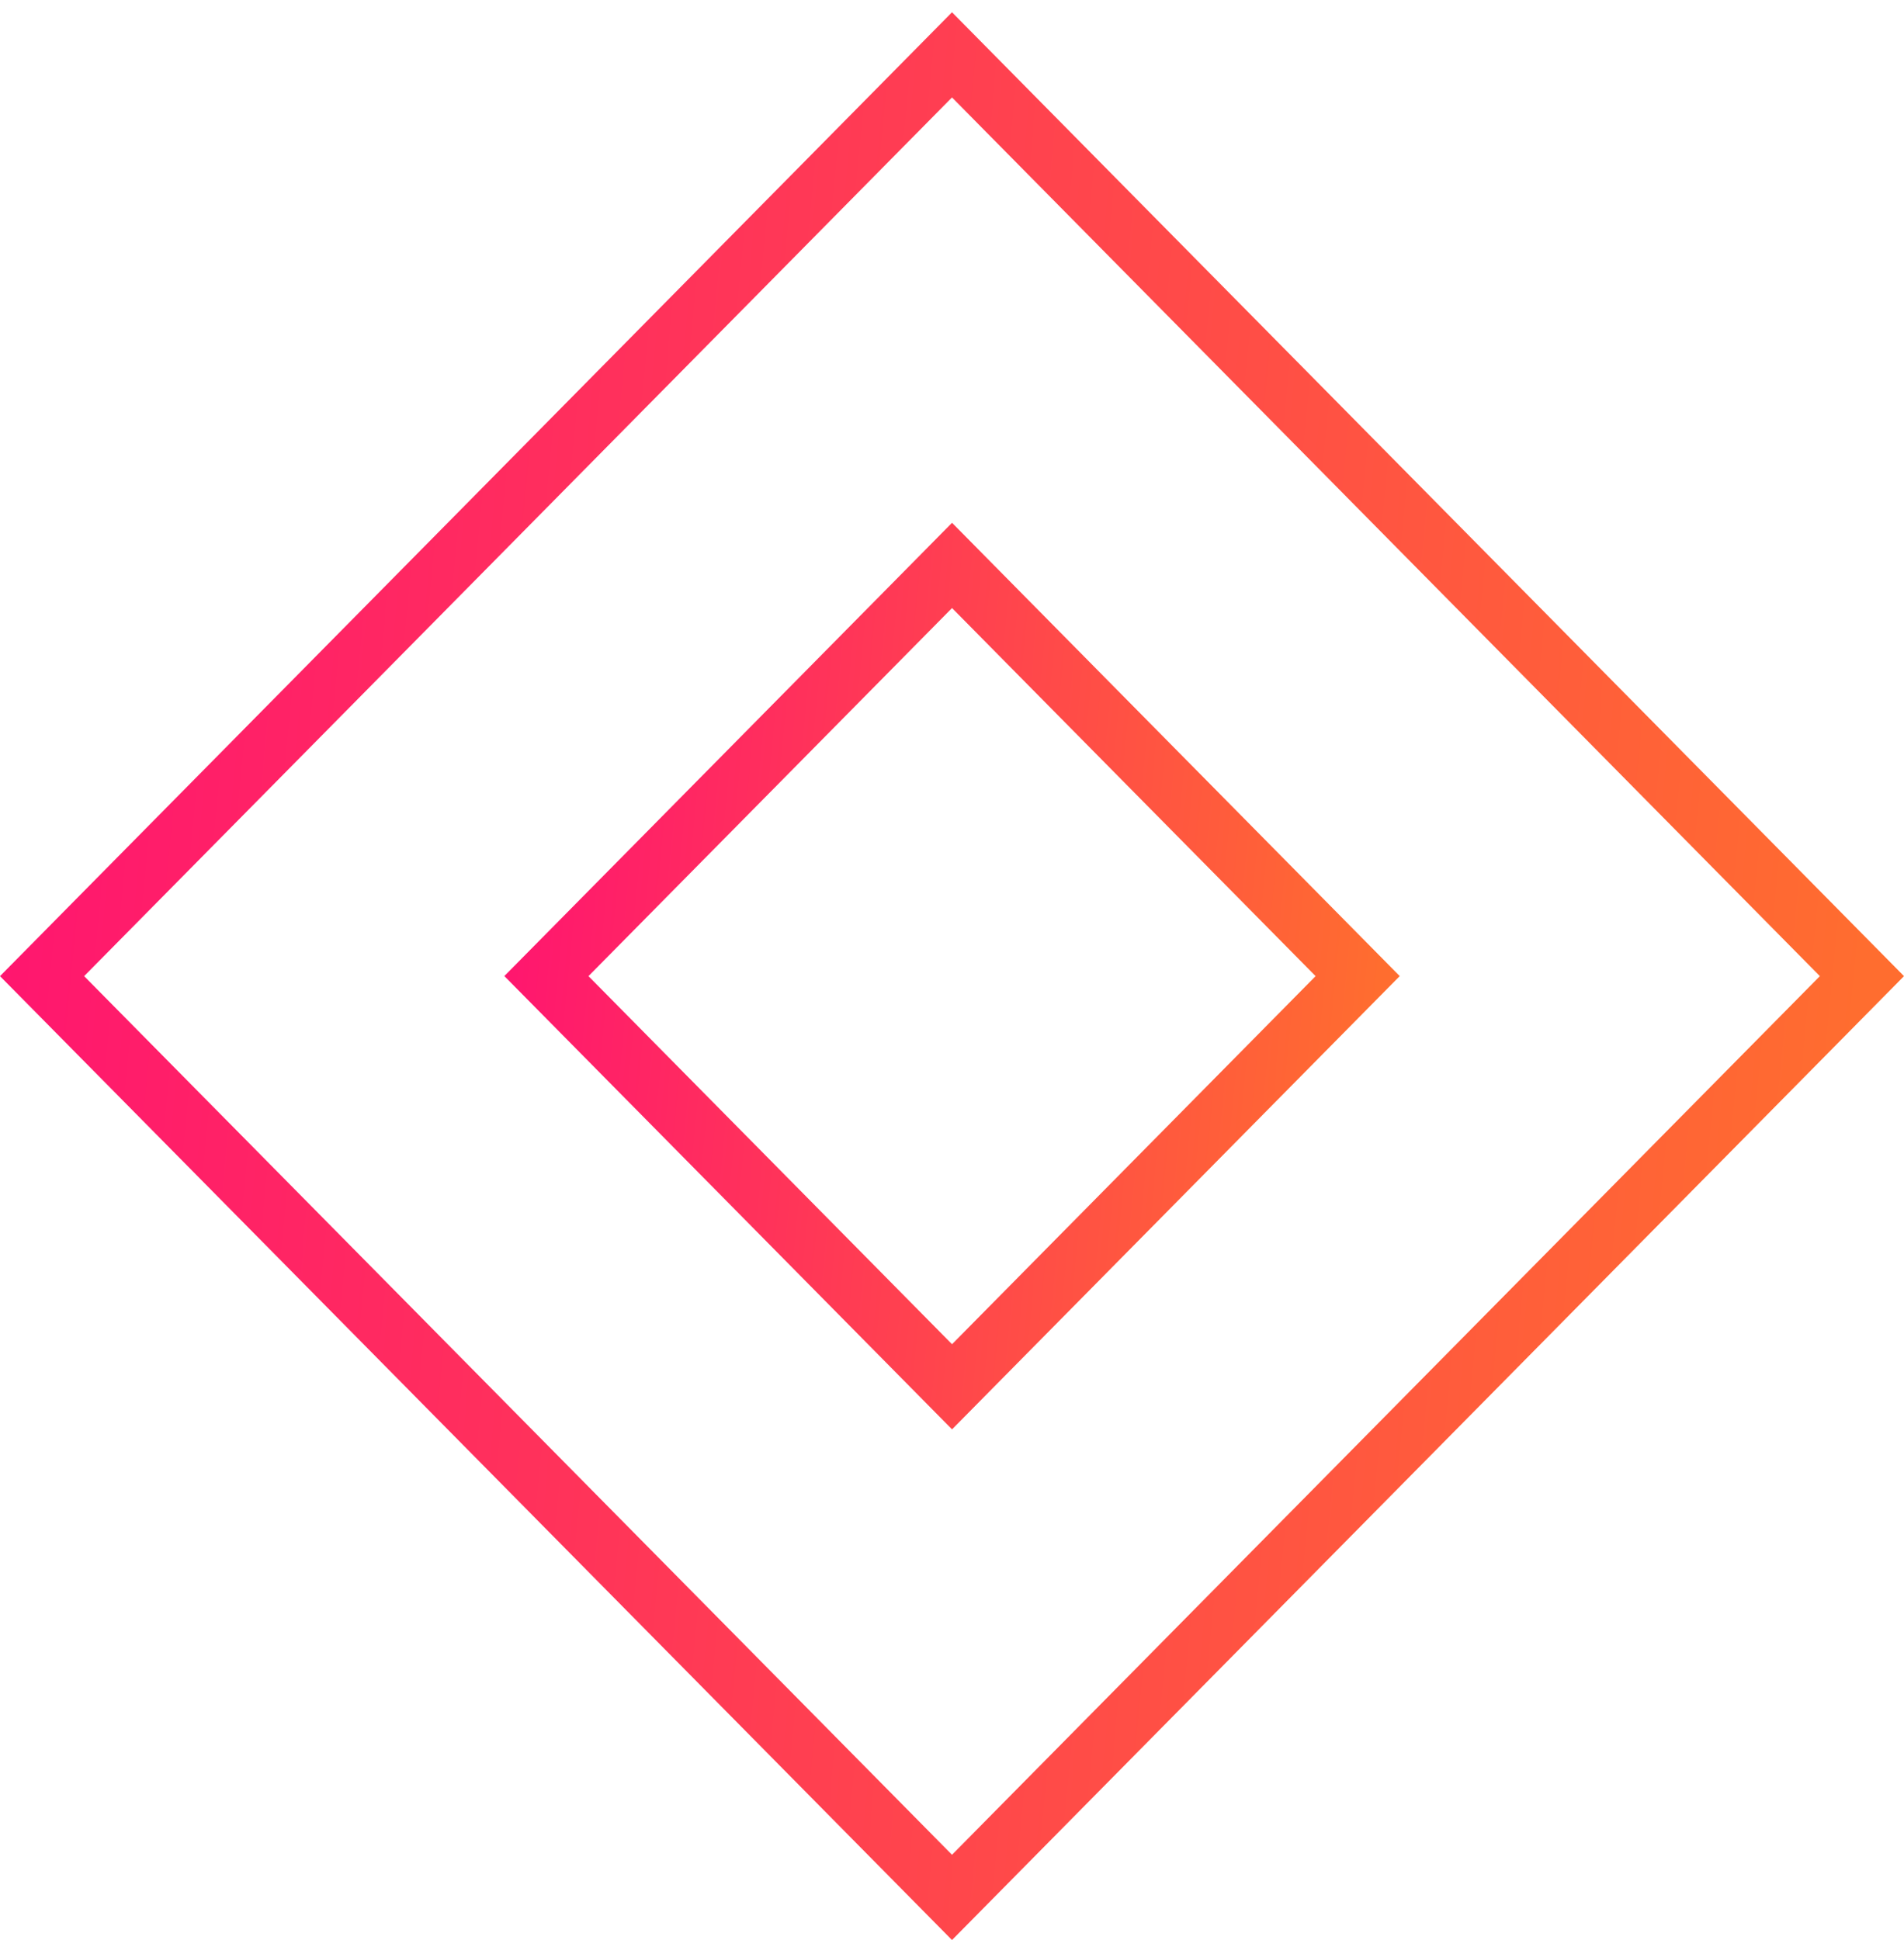 <svg fill="none" height="54" viewBox="0 0 53 54" width="53" xmlns="http://www.w3.org/2000/svg" xmlns:xlink="http://www.w3.org/1999/xlink"><linearGradient id="a"><stop offset="0" stop-color="#ff166f"/><stop offset="1" stop-color="#ff6d2f"/></linearGradient><linearGradient id="b" gradientUnits="userSpaceOnUse" x1="2.272" x2="53.791" xlink:href="#a" y1="2.432" y2="7.375"/><linearGradient id="c" gradientUnits="userSpaceOnUse" x1="15.107" x2="39.334" xlink:href="#a" y1="15.535" y2="17.86"/><path d="m26.5 2.712 24.158 24.457-24.158 24.455-24.158-24.455zm0-2.371-26.5 26.828 26.5 26.828 26.5-26.828z" fill="url(#b)"/><path d="m26.501 16.924 10.12 10.245-10.12 10.245-10.12-10.245zm0-2.373-12.462 12.616 12.462 12.617 12.462-12.616z" fill="url(#c)"/></svg>